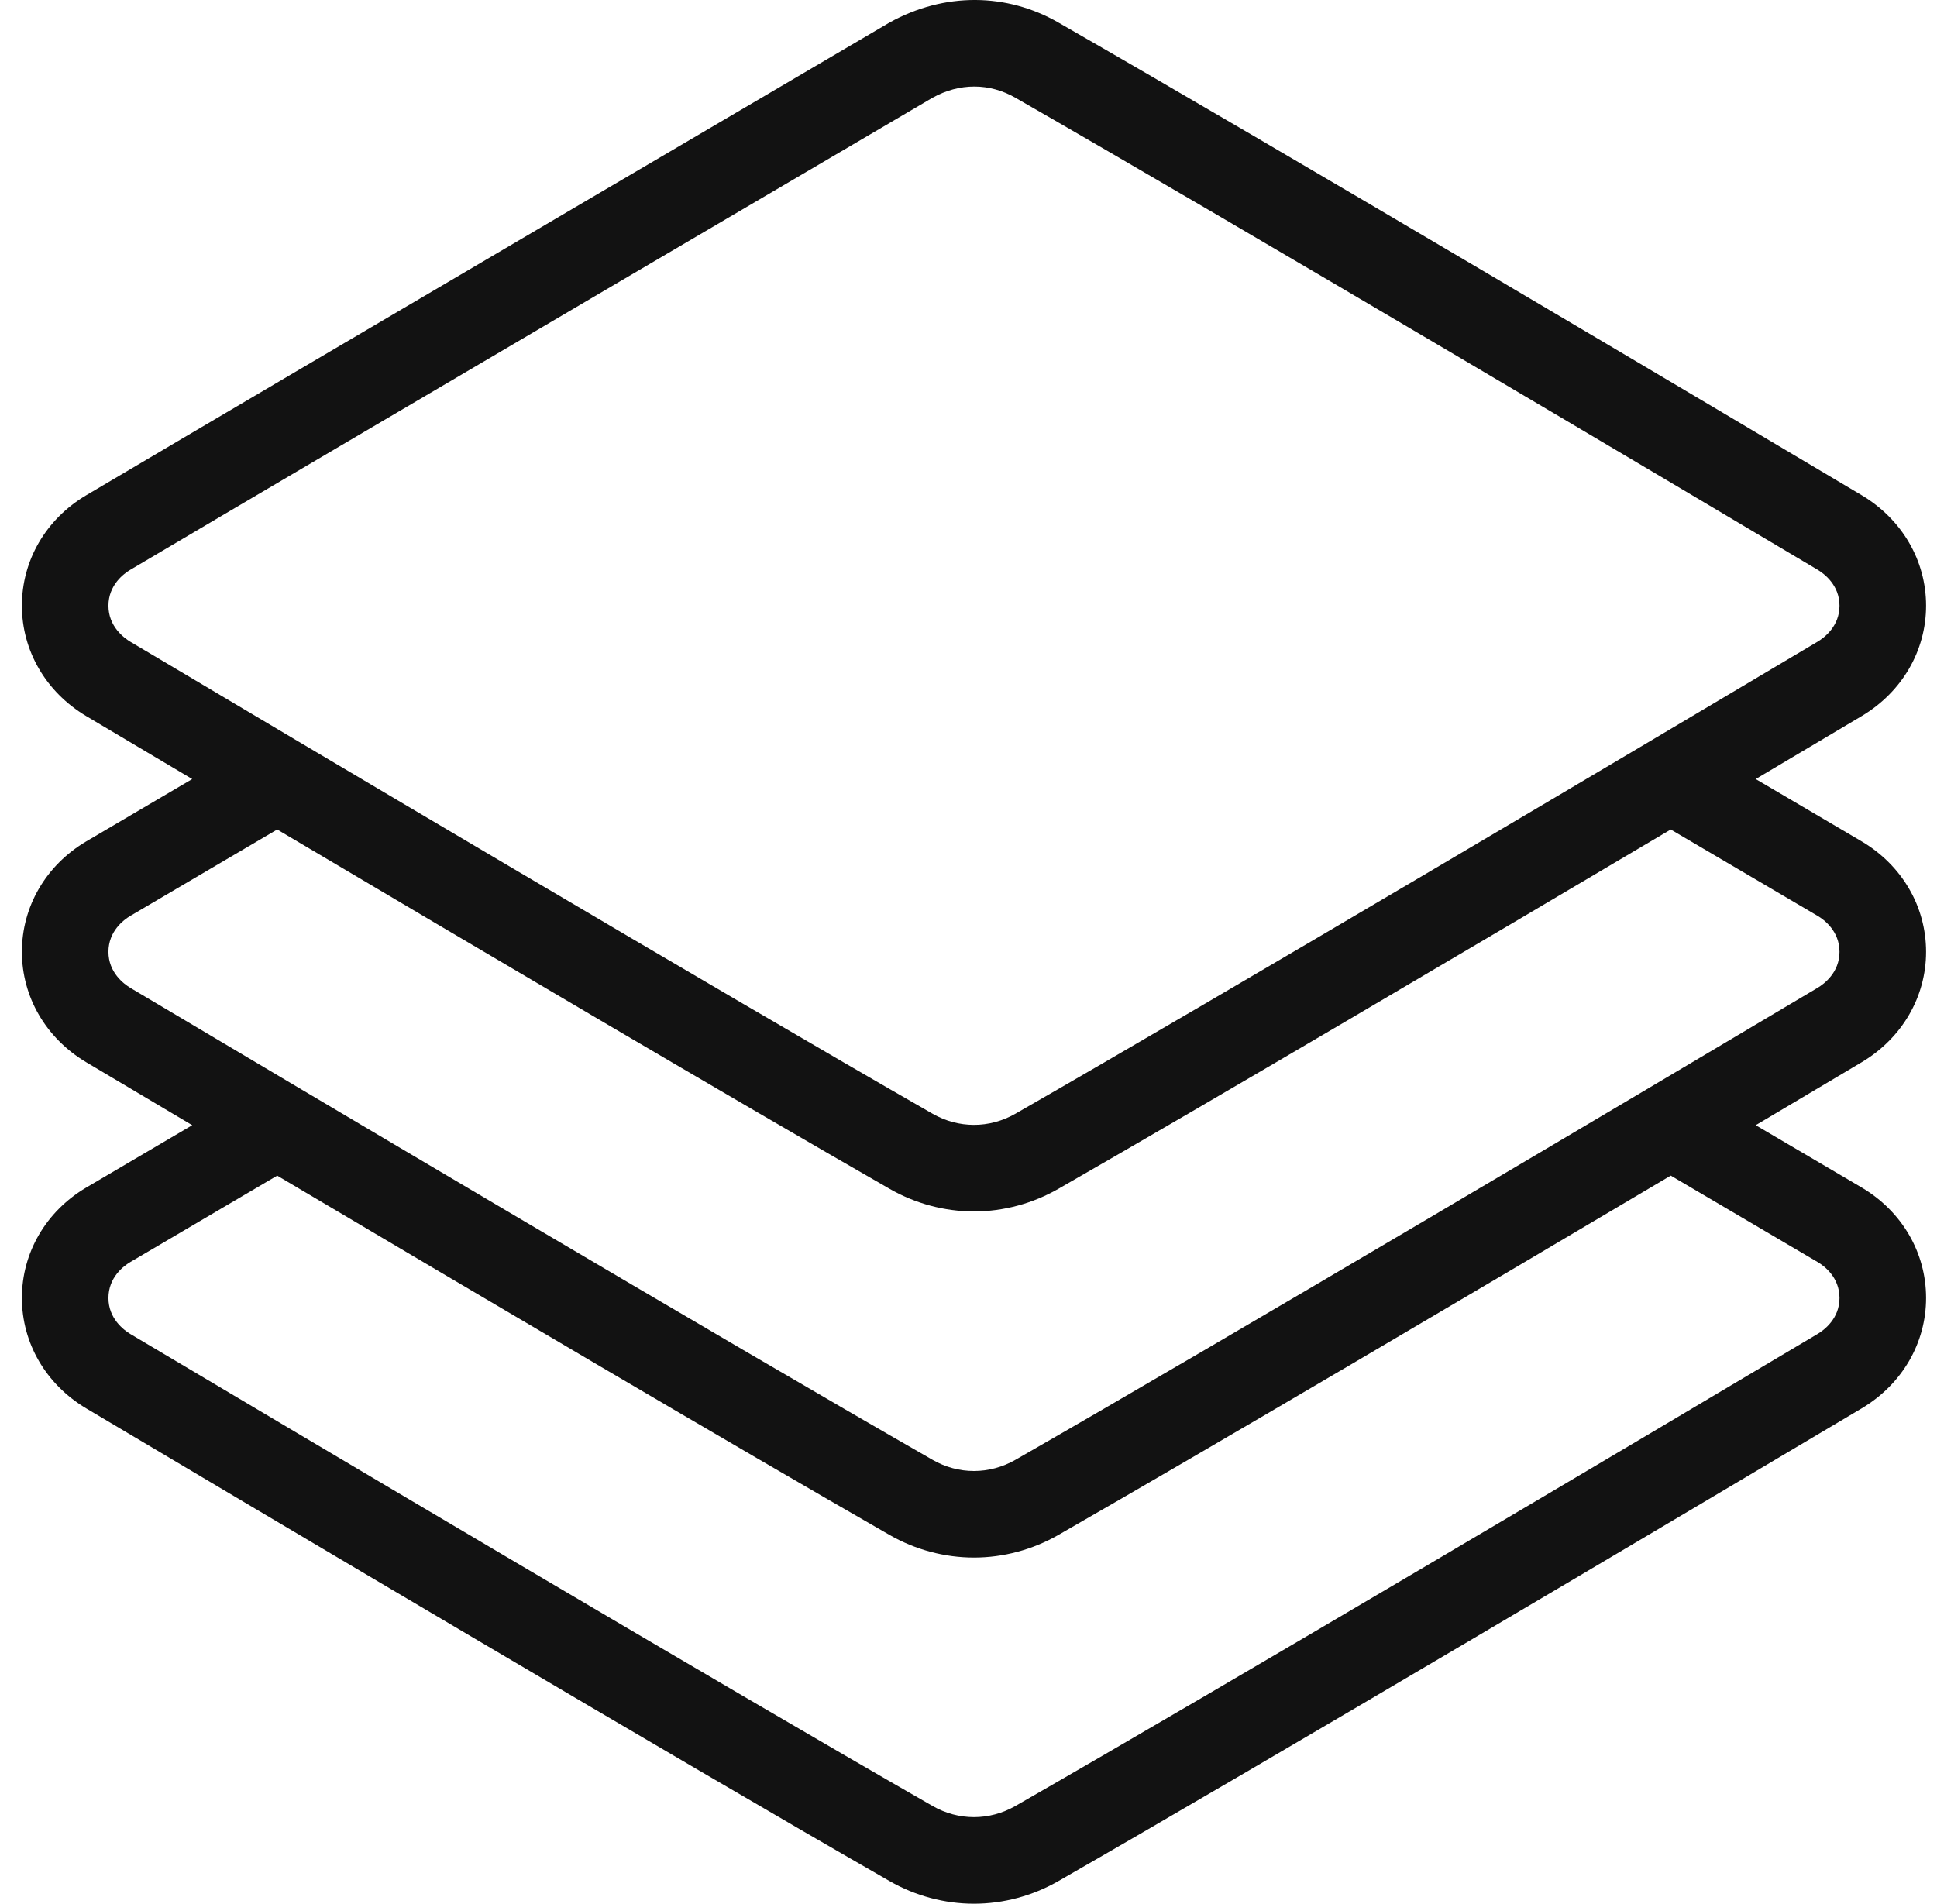 <svg xmlns="http://www.w3.org/2000/svg" width="59" height="58" viewBox="0 0 59 58" fill="none"><path d="M58.667 28.998C58.667 27.62 57.935 26.363 56.707 25.635L53.478 23.735C54.722 22.996 55.831 22.337 56.71 21.814C57.935 21.082 58.667 19.826 58.667 18.452C58.667 17.079 57.935 15.822 56.71 15.09C52.673 12.689 38.984 4.554 32.236 0.686C30.673 -0.212 28.773 -0.248 27.084 0.693C27.084 0.693 8.733 11.472 2.626 15.089C1.398 15.817 0.667 17.074 0.667 18.452C0.667 19.826 1.398 21.082 2.623 21.815C3.502 22.338 4.611 22.997 5.855 23.735L2.626 25.635C1.398 26.363 0.667 27.62 0.667 28.998C0.667 30.372 1.398 31.628 2.623 32.361C3.502 32.884 4.611 33.543 5.855 34.281L2.626 36.181C1.398 36.909 0.667 38.166 0.667 39.544C0.667 40.918 1.398 42.175 2.623 42.907C7.847 46.013 20.686 53.636 27.097 57.311C27.882 57.762 28.773 58 29.667 58C30.56 58 31.451 57.762 32.239 57.31C38.647 53.636 51.486 46.013 56.71 42.906C57.936 42.175 58.667 40.918 58.667 39.544C58.667 38.166 57.935 36.909 56.708 36.181L53.478 34.281C54.722 33.542 55.831 32.883 56.71 32.36C57.935 31.628 58.667 30.372 58.667 28.998ZM3.972 19.553C3.771 19.432 3.303 19.084 3.303 18.455C3.303 17.823 3.769 17.478 3.97 17.359C10.069 13.747 28.395 2.984 28.392 2.985C29.232 2.513 30.148 2.531 30.925 2.976C37.655 6.834 51.332 14.96 55.361 17.357C55.562 17.477 56.03 17.825 56.03 18.454C56.03 19.084 55.562 19.431 55.361 19.551C50.145 22.654 37.321 30.268 30.928 33.932C30.135 34.385 29.195 34.383 28.408 33.933C22.012 30.268 9.188 22.654 3.972 19.553ZM55.363 38.45C55.564 38.568 56.03 38.913 56.03 39.545C56.03 40.175 55.562 40.523 55.361 40.642C50.145 43.745 37.321 51.359 30.928 55.023C30.135 55.476 29.195 55.474 28.408 55.024C22.012 51.359 9.188 43.745 3.972 40.644C3.771 40.523 3.303 40.175 3.303 39.545C3.303 38.913 3.769 38.568 3.97 38.45L8.443 35.818C14.49 39.401 22.466 44.111 27.097 46.766C27.882 47.216 28.773 47.454 29.667 47.454C30.56 47.454 31.451 47.216 32.239 46.764C36.868 44.11 44.843 39.402 50.89 35.817L55.363 38.45ZM55.361 30.097C50.145 33.199 37.321 40.813 30.928 44.477C30.135 44.93 29.195 44.929 28.408 44.478C22.012 40.813 9.188 33.199 3.972 30.098C3.771 29.977 3.303 29.629 3.303 29C3.303 28.368 3.769 28.023 3.97 27.904L8.443 25.272C14.49 28.856 22.466 33.565 27.097 36.22C27.882 36.671 28.773 36.909 29.667 36.909C30.56 36.909 31.451 36.671 32.239 36.219C36.868 33.565 44.843 28.856 50.89 25.272L55.364 27.904C55.564 28.023 56.03 28.368 56.03 29C56.03 29.629 55.562 29.977 55.361 30.097Z" fill="#121212"></path></svg>